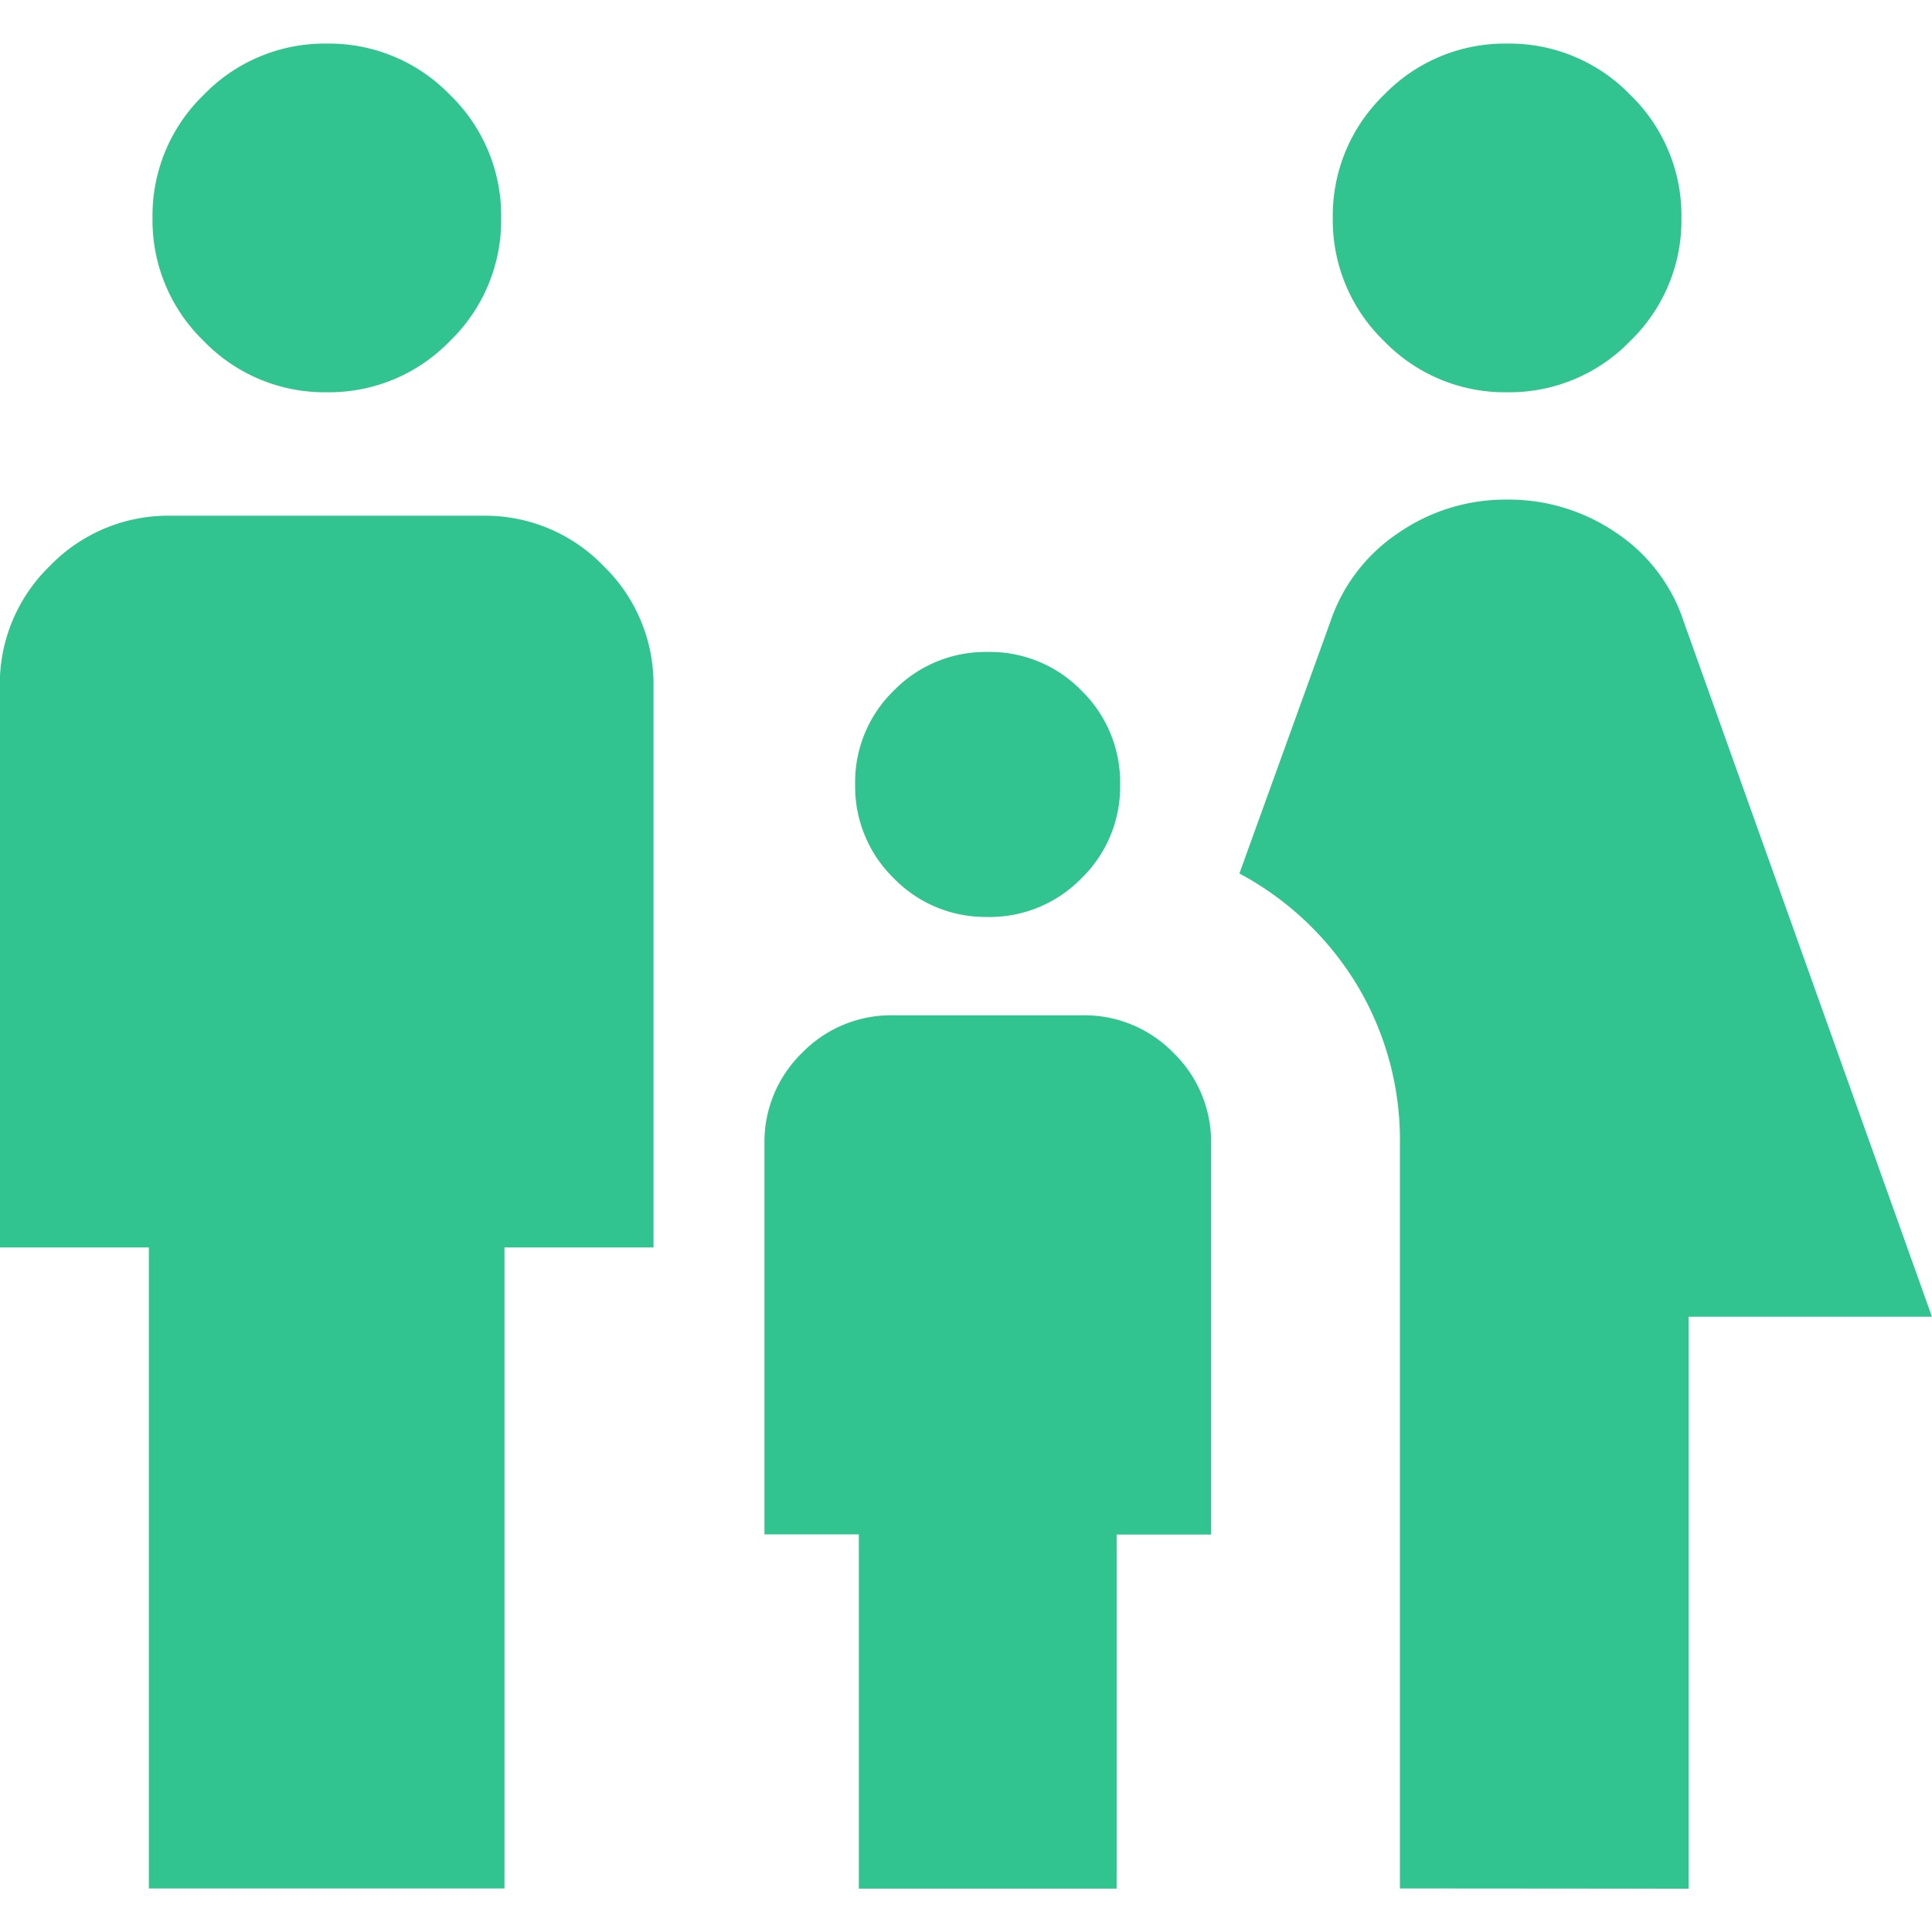 <svg height="35px" viewBox="0 0 35 35" width="35px" xmlns="http://www.w3.org/2000/svg"><path d="m0 0h35v35h-35z" fill="#fff" opacity="0"/><path d="m108.842-865.222a3.041 3.041 0 0 1 -2.23-.928 3.041 3.041 0 0 1 -.928-2.23 3.041 3.041 0 0 1 .928-2.23 3.041 3.041 0 0 1 2.23-.928 3.041 3.041 0 0 1 2.23.928 3.041 3.041 0 0 1 .928 2.23 3.041 3.041 0 0 1 -.928 2.23 3.041 3.041 0 0 1 -2.23.928zm-1.942 27.105v-13.483a5.453 5.453 0 0 0 -.778-2.885 5.544 5.544 0 0 0 -2.13-2.019l1.645-4.553a3.139 3.139 0 0 1 1.229-1.612 3.412 3.412 0 0 1 1.975-.608 3.445 3.445 0 0 1 1.975.6 3.094 3.094 0 0 1 1.229 1.62l4.493 12.582h-4.408v10.362zm-7.469-17.6a2.311 2.311 0 0 1 -1.7-.7 2.321 2.321 0 0 1 -.7-1.7 2.311 2.311 0 0 1 .7-1.7 2.321 2.321 0 0 1 1.7-.7 2.311 2.311 0 0 1 1.7.7 2.321 2.321 0 0 1 .7 1.7 2.311 2.311 0 0 1 -.7 1.7 2.321 2.321 0 0 1 -1.699.701zm-11.971-9.505a3.041 3.041 0 0 1 -2.23-.928 3.041 3.041 0 0 1 -.928-2.23 3.041 3.041 0 0 1 .928-2.23 3.041 3.041 0 0 1 2.23-.928 3.041 3.041 0 0 1 2.23.928 3.041 3.041 0 0 1 .928 2.23 3.041 3.041 0 0 1 -.928 2.23 3.041 3.041 0 0 1 -2.23.928zm-3.224 27.105v-11.612h-2.7v-10.164a2.978 2.978 0 0 1 .908-2.184 2.977 2.977 0 0 1 2.184-.908h5.658a2.977 2.977 0 0 1 2.184.908 2.978 2.978 0 0 1 .908 2.184v10.164h-2.7v11.612zm12.862 0v-6.414h-1.71v-7.069a2.252 2.252 0 0 1 .681-1.654 2.252 2.252 0 0 1 1.654-.681h3.421a2.252 2.252 0 0 1 1.654.681 2.252 2.252 0 0 1 .681 1.654v7.072h-1.711v6.414h-4.668z" fill="#31c390" transform="translate(-81.539 872.328)"/></svg>